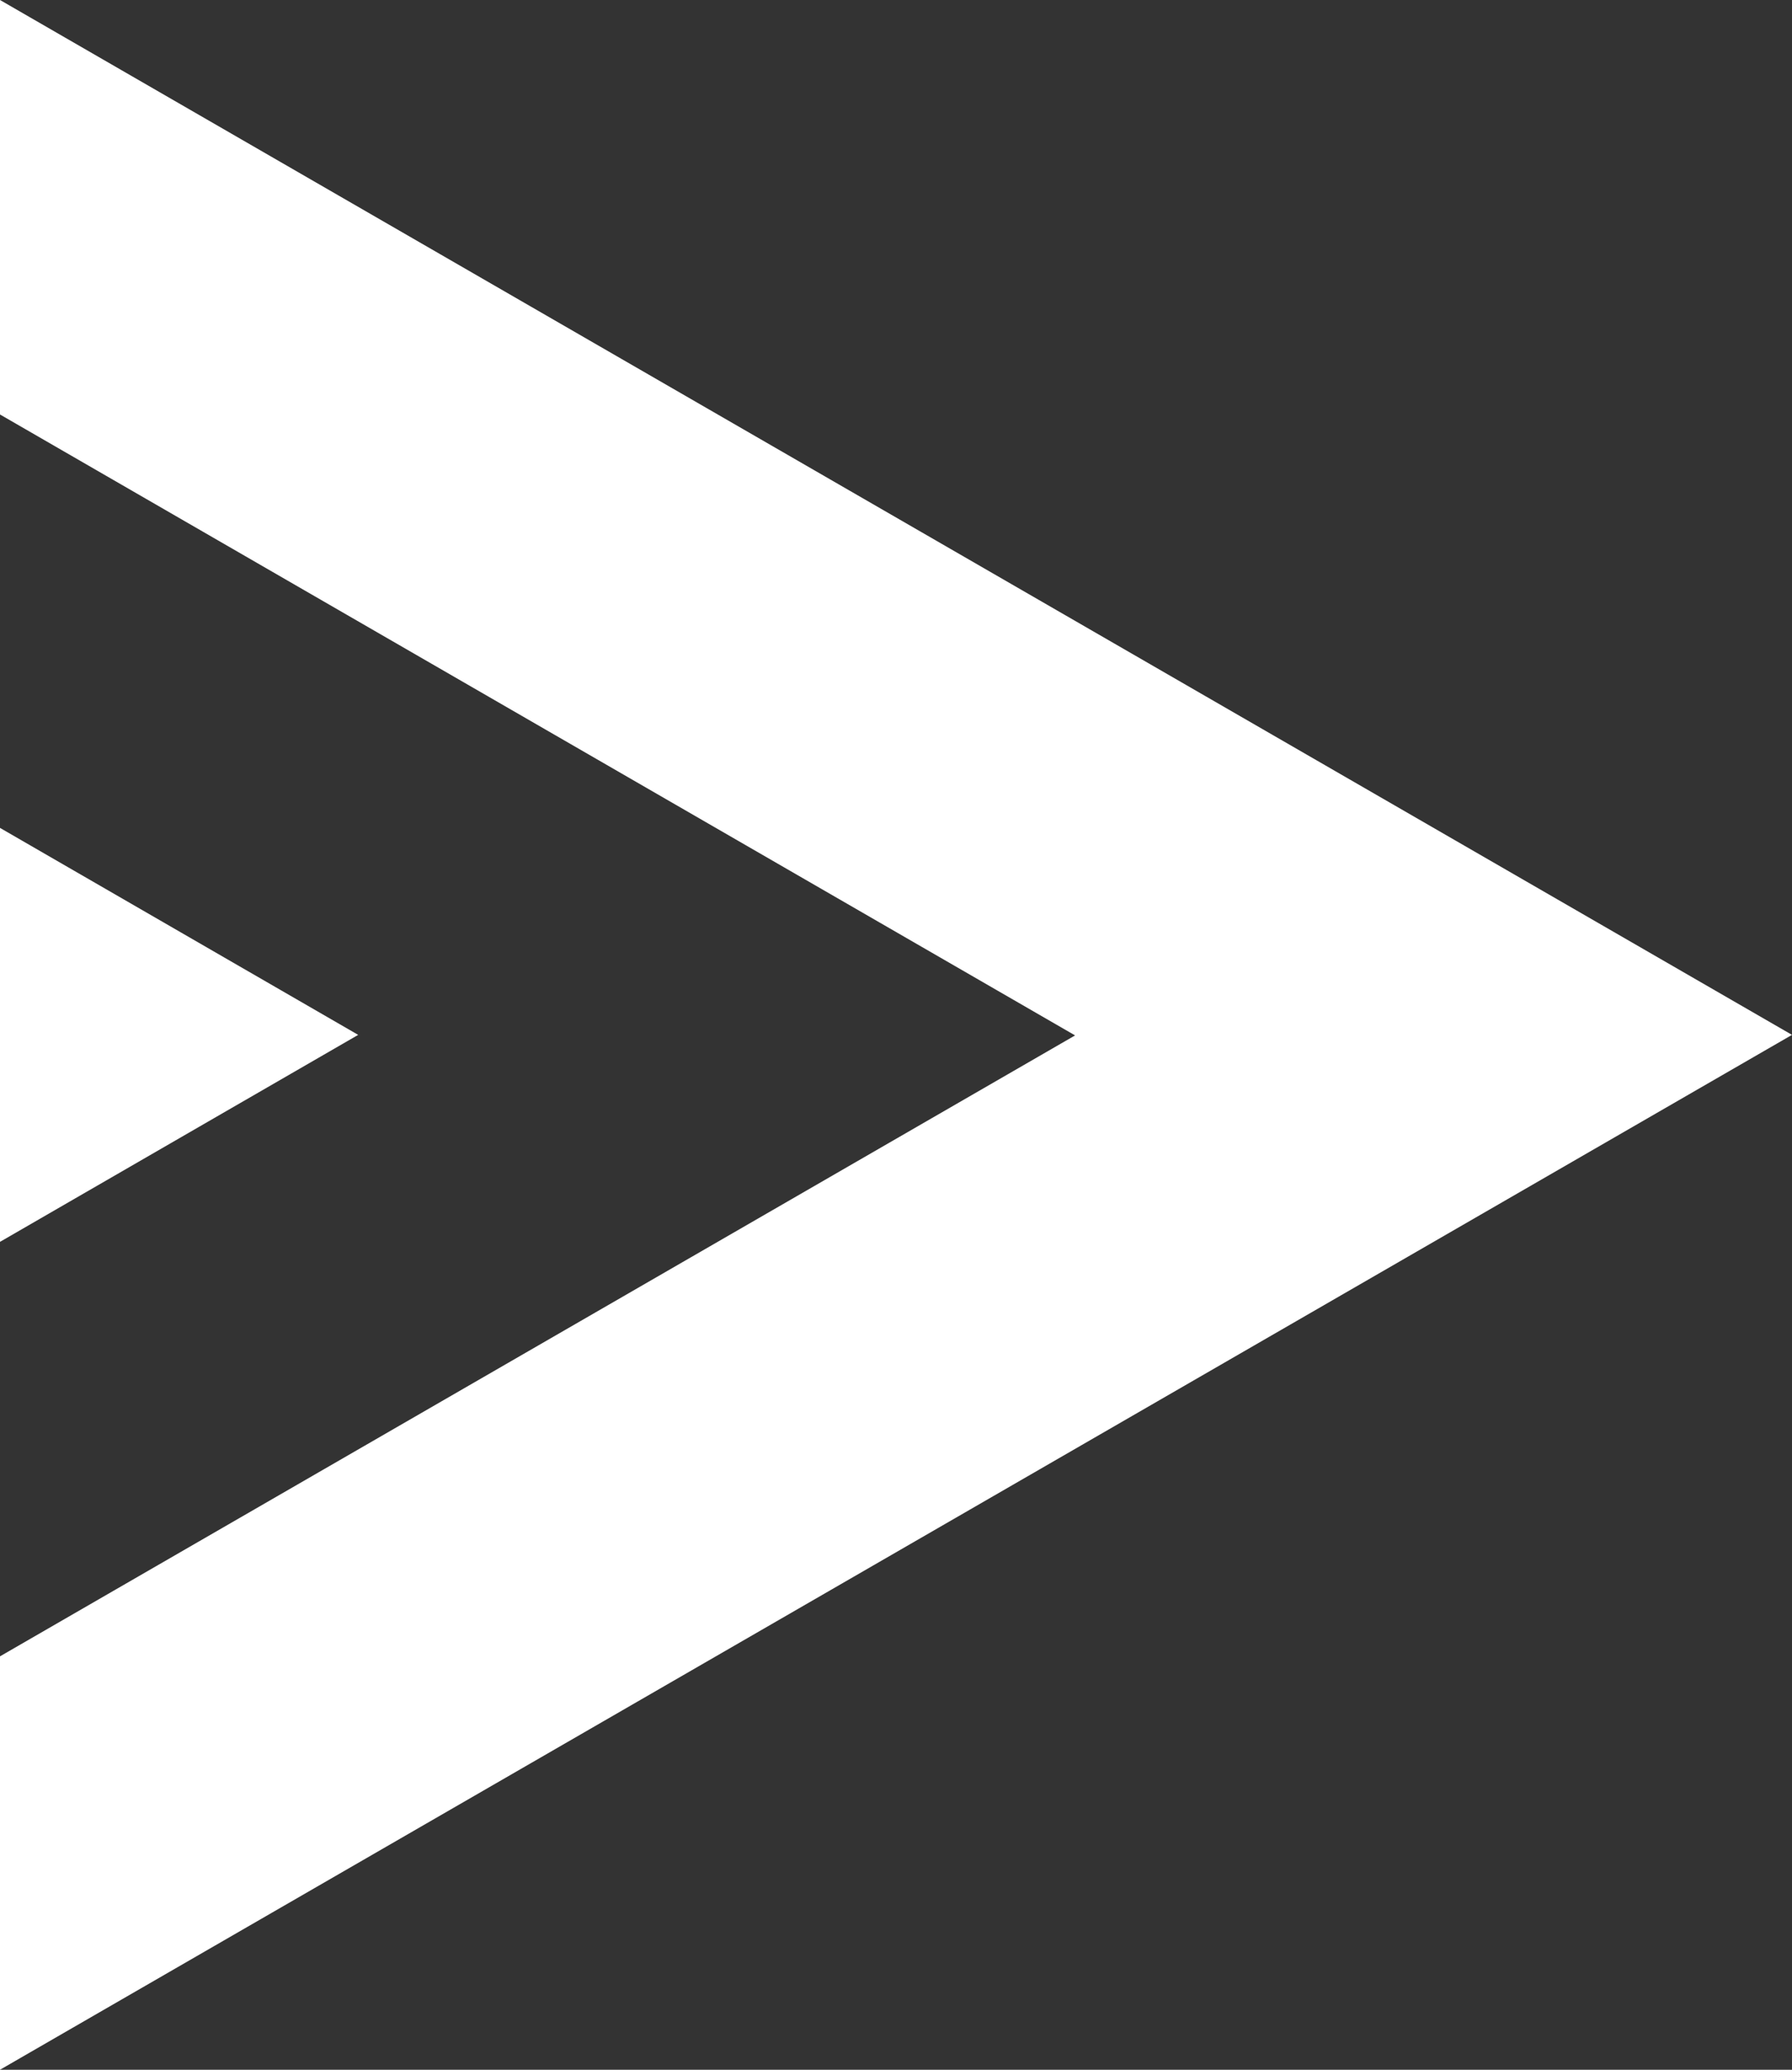 <svg id="logo" data-name="logo" xmlns="http://www.w3.org/2000/svg" viewBox="0 0 33.17 38.3">
<rect x="0" y="0" width="33.17" height="38.3" fill="#333333" stroke="none"/>
<defs><style>.cls-1{fill:#ffffff;}.cls-2{fill:#ffffff;}</style></defs>
<title>logo-arrow</title>
<polygon class="cls-1" points="33.17 19.15 0 0 0 7.67 19.9 19.16 0 30.65 0 38.3 33.17 19.15"/>
<polygon class="cls-2" points="6.63 19.15 0 15.32 0 22.98 6.63 19.15"/>
</svg>